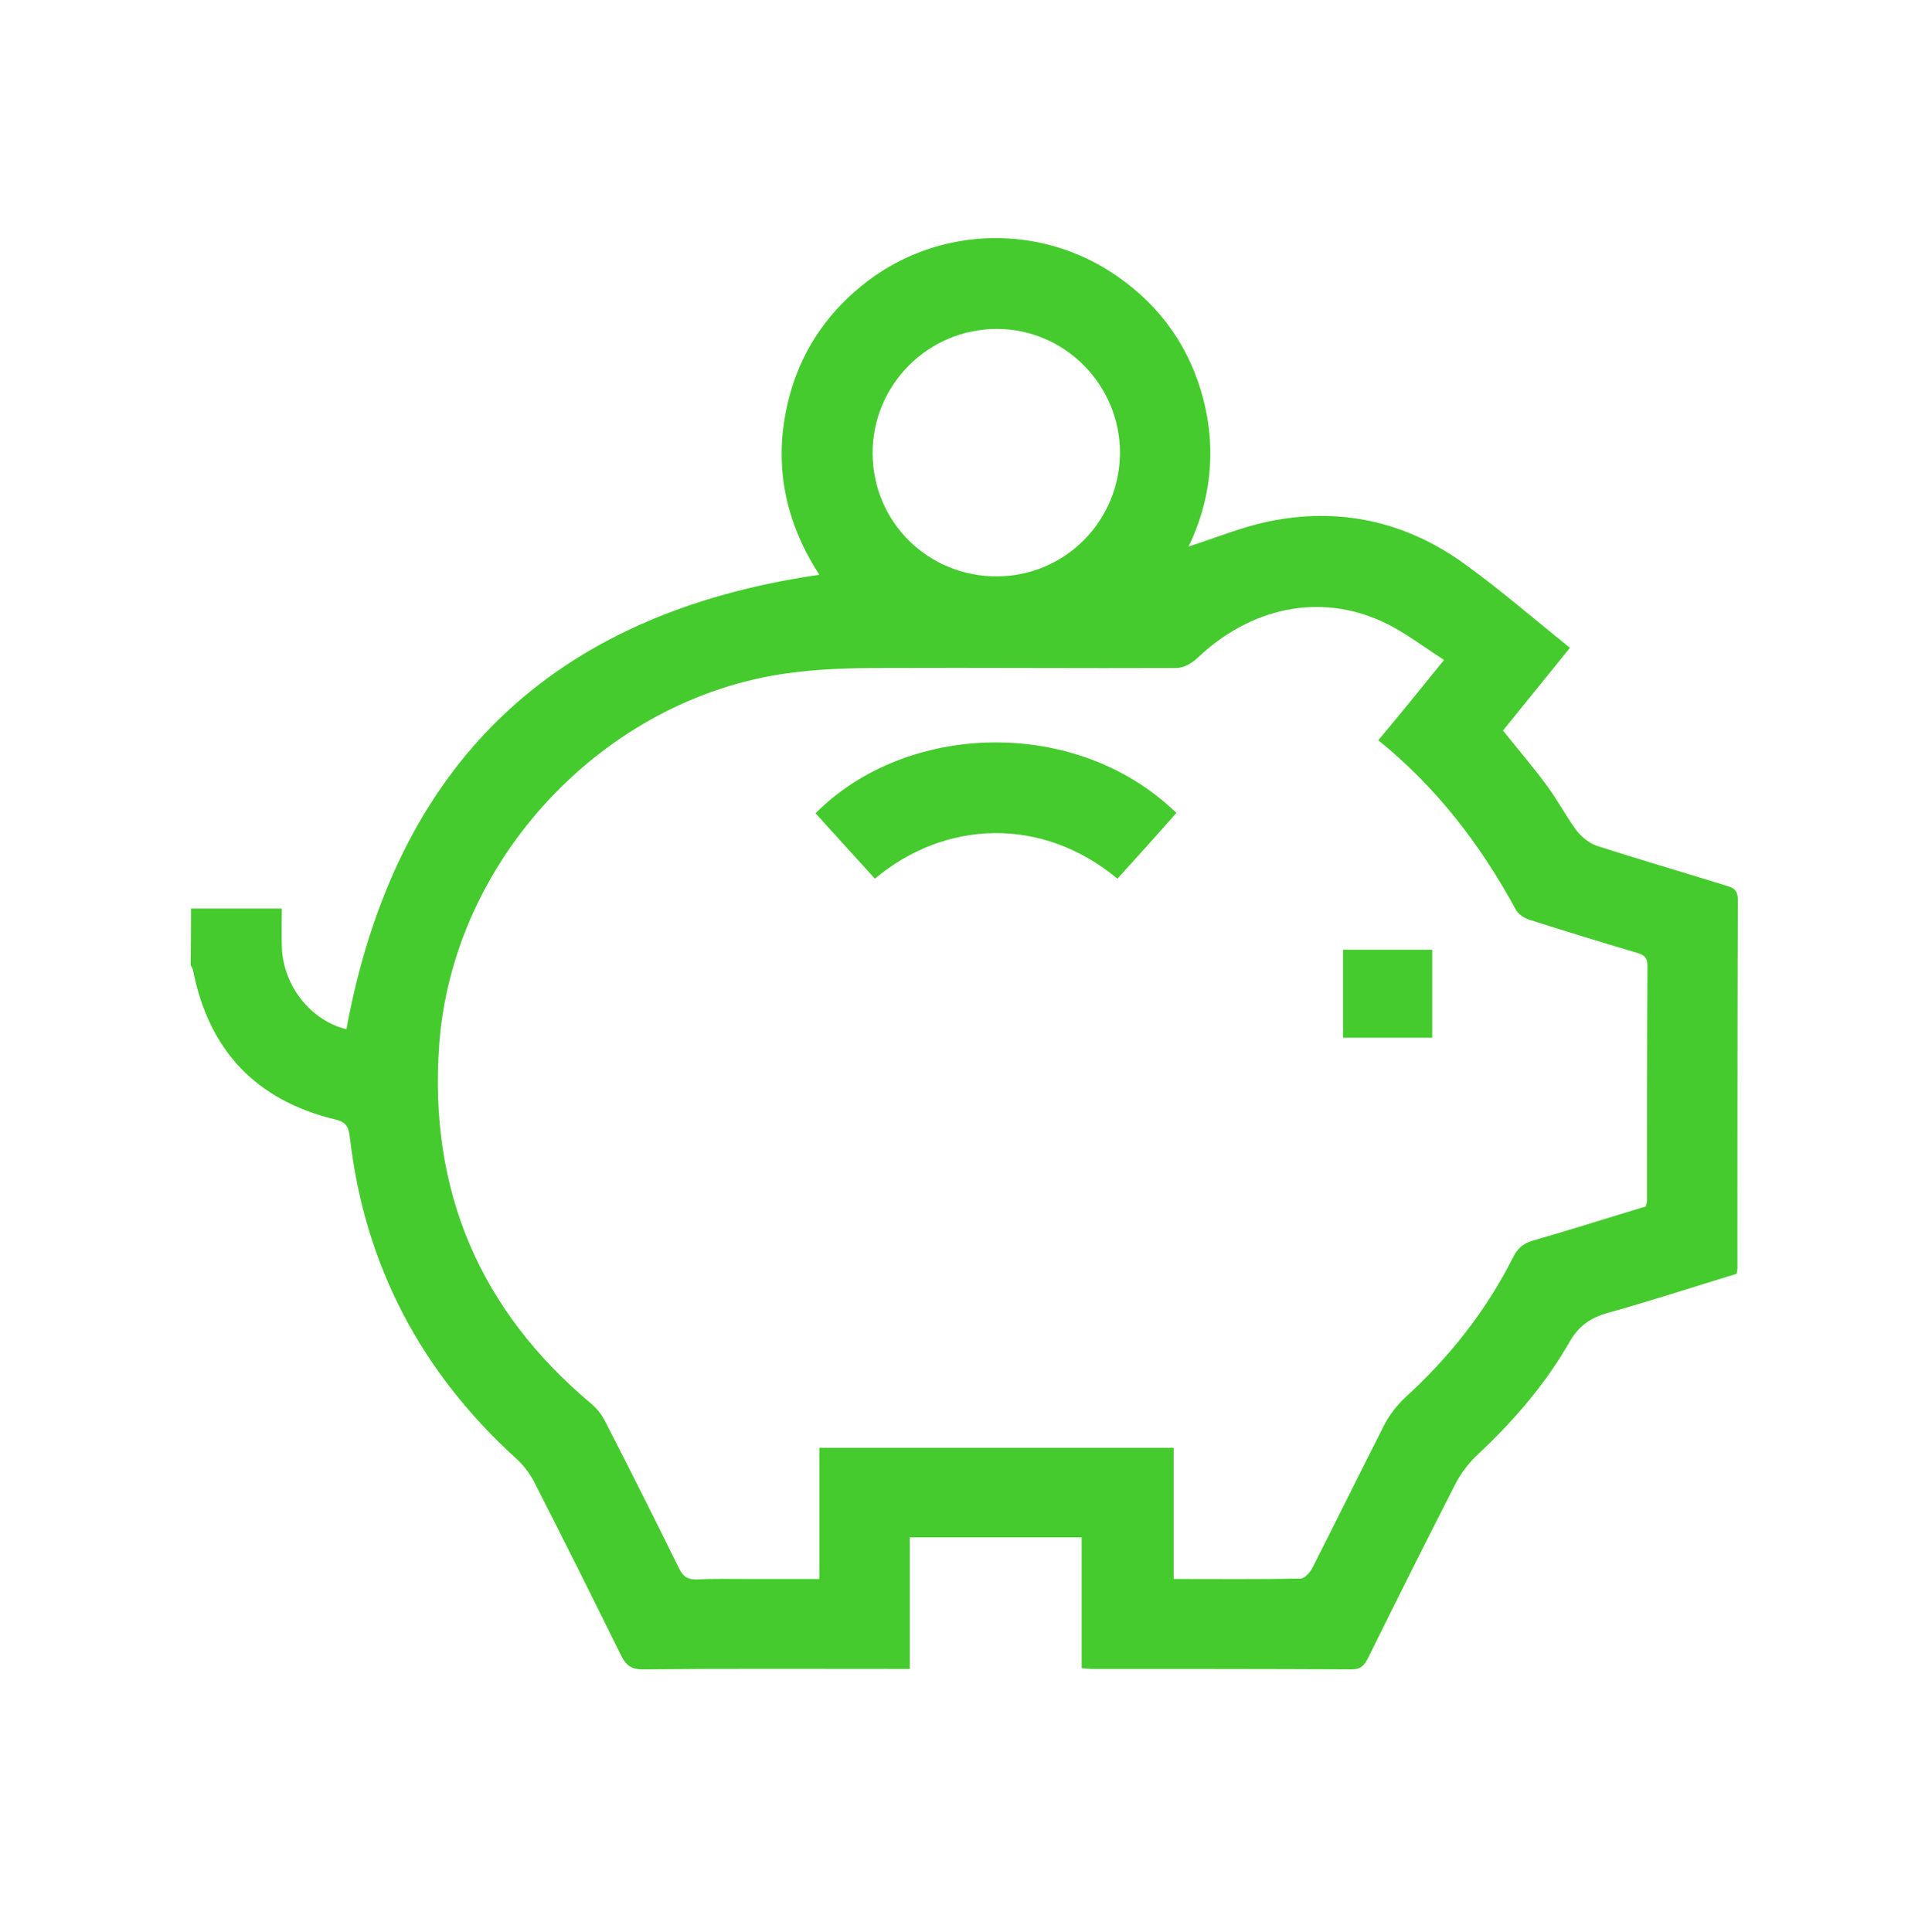 <?xml version="1.0" encoding="UTF-8"?>
<svg xmlns="http://www.w3.org/2000/svg" width="80" height="81" viewBox="0 0 80 81" fill="none">
  <path d="M8.009 38.088C9.244 38.088 10.496 38.088 11.816 38.088C11.816 38.646 11.799 39.154 11.816 39.678C11.867 41.32 13.018 42.775 14.524 43.147C16.571 32.064 23.136 25.719 34.354 24.095C32.815 21.726 32.358 19.137 33.17 16.362C33.728 14.484 34.828 12.961 36.385 11.777C39.447 9.458 43.694 9.374 46.858 11.59C48.703 12.876 49.904 14.602 50.463 16.768C51.004 18.9 50.767 20.981 49.837 22.91C50.953 22.555 52.053 22.098 53.187 21.861C56.131 21.252 58.872 21.844 61.309 23.57C62.848 24.67 64.287 25.922 65.826 27.157C64.879 28.325 63.948 29.475 63.018 30.626C63.627 31.387 64.253 32.115 64.828 32.893C65.285 33.502 65.64 34.179 66.08 34.788C66.283 35.059 66.605 35.33 66.926 35.448C68.703 36.024 70.513 36.548 72.307 37.106C72.612 37.191 72.865 37.259 72.865 37.716C72.848 42.859 72.848 48.02 72.848 53.164C72.848 53.232 72.831 53.282 72.814 53.401C71.021 53.942 69.227 54.535 67.4 55.042C66.689 55.245 66.216 55.567 65.826 56.227C64.794 58.037 63.441 59.594 61.918 61.015C61.579 61.337 61.275 61.743 61.055 62.149C59.803 64.585 58.584 67.039 57.366 69.492C57.214 69.797 57.078 69.983 56.672 69.983C53.035 69.966 49.413 69.966 45.776 69.966C45.657 69.966 45.539 69.949 45.353 69.932C45.353 68.088 45.353 66.294 45.353 64.45C42.933 64.45 40.581 64.45 38.145 64.45C38.145 66.26 38.145 68.071 38.145 69.966C37.857 69.966 37.62 69.966 37.4 69.966C33.914 69.966 30.429 69.949 26.943 69.983C26.469 69.983 26.249 69.814 26.046 69.408C24.845 66.971 23.627 64.535 22.392 62.115C22.205 61.76 21.935 61.404 21.63 61.134C17.671 57.529 15.302 53.079 14.676 47.733C14.625 47.343 14.591 47.056 14.084 46.937C10.75 46.142 8.754 44.044 8.094 40.677C8.077 40.592 8.026 40.524 7.992 40.457C8.009 39.695 8.009 38.9 8.009 38.088ZM60.547 27.665C59.667 27.107 58.872 26.48 57.992 26.074C55.336 24.839 52.425 25.465 50.192 27.597C49.972 27.8 49.633 28.003 49.346 28.003C45.251 28.02 41.156 27.986 37.062 28.003C35.708 28.003 34.354 28.037 33.018 28.223C25.302 29.289 18.974 36.041 18.415 43.807C17.975 49.898 20.107 54.924 24.794 58.849C25.031 59.052 25.234 59.306 25.369 59.577C26.419 61.624 27.451 63.672 28.466 65.736C28.635 66.091 28.838 66.227 29.244 66.21C29.955 66.176 30.683 66.193 31.393 66.193C32.358 66.193 33.322 66.193 34.354 66.193C34.354 64.315 34.354 62.504 34.354 60.694C39.329 60.694 44.236 60.694 49.211 60.694C49.211 62.538 49.211 64.348 49.211 66.193C51.021 66.193 52.781 66.21 54.523 66.176C54.693 66.176 54.93 65.922 55.031 65.719C56.046 63.722 57.028 61.726 58.043 59.729C58.263 59.306 58.568 58.917 58.906 58.596C60.767 56.903 62.307 54.958 63.441 52.707C63.627 52.335 63.864 52.132 64.253 52.013C65.843 51.557 67.434 51.049 69.007 50.575C69.024 50.474 69.058 50.406 69.058 50.355C69.058 47.056 69.058 43.773 69.075 40.474C69.075 40.101 68.889 40.017 68.601 39.932C67.112 39.492 65.623 39.035 64.134 38.562C63.914 38.494 63.66 38.325 63.559 38.139C62.087 35.431 60.243 33.012 57.789 31.032C58.686 29.966 59.549 28.9 60.547 27.665ZM36.588 19.018C36.605 21.895 38.923 24.179 41.816 24.162C44.659 24.145 46.943 21.844 46.96 18.985C46.96 16.125 44.625 13.773 41.766 13.79C38.889 13.807 36.571 16.159 36.588 19.018Z" fill="#45CB2E"></path>
  <path d="M46.852 36.836C43.671 34.196 39.61 34.382 36.683 36.836C35.853 35.922 35.024 35.008 34.195 34.095C38.002 30.254 45.143 30.017 49.322 34.078C48.51 35.008 47.681 35.922 46.852 36.836Z" fill="#45CB2E"></path>
  <path d="M56.312 43.502C56.312 42.25 56.312 41.066 56.312 39.814C57.548 39.814 58.783 39.814 60.052 39.814C60.052 41.032 60.052 42.25 60.052 43.502C58.817 43.502 57.599 43.502 56.312 43.502Z" fill="#45CB2E"></path>
</svg>
